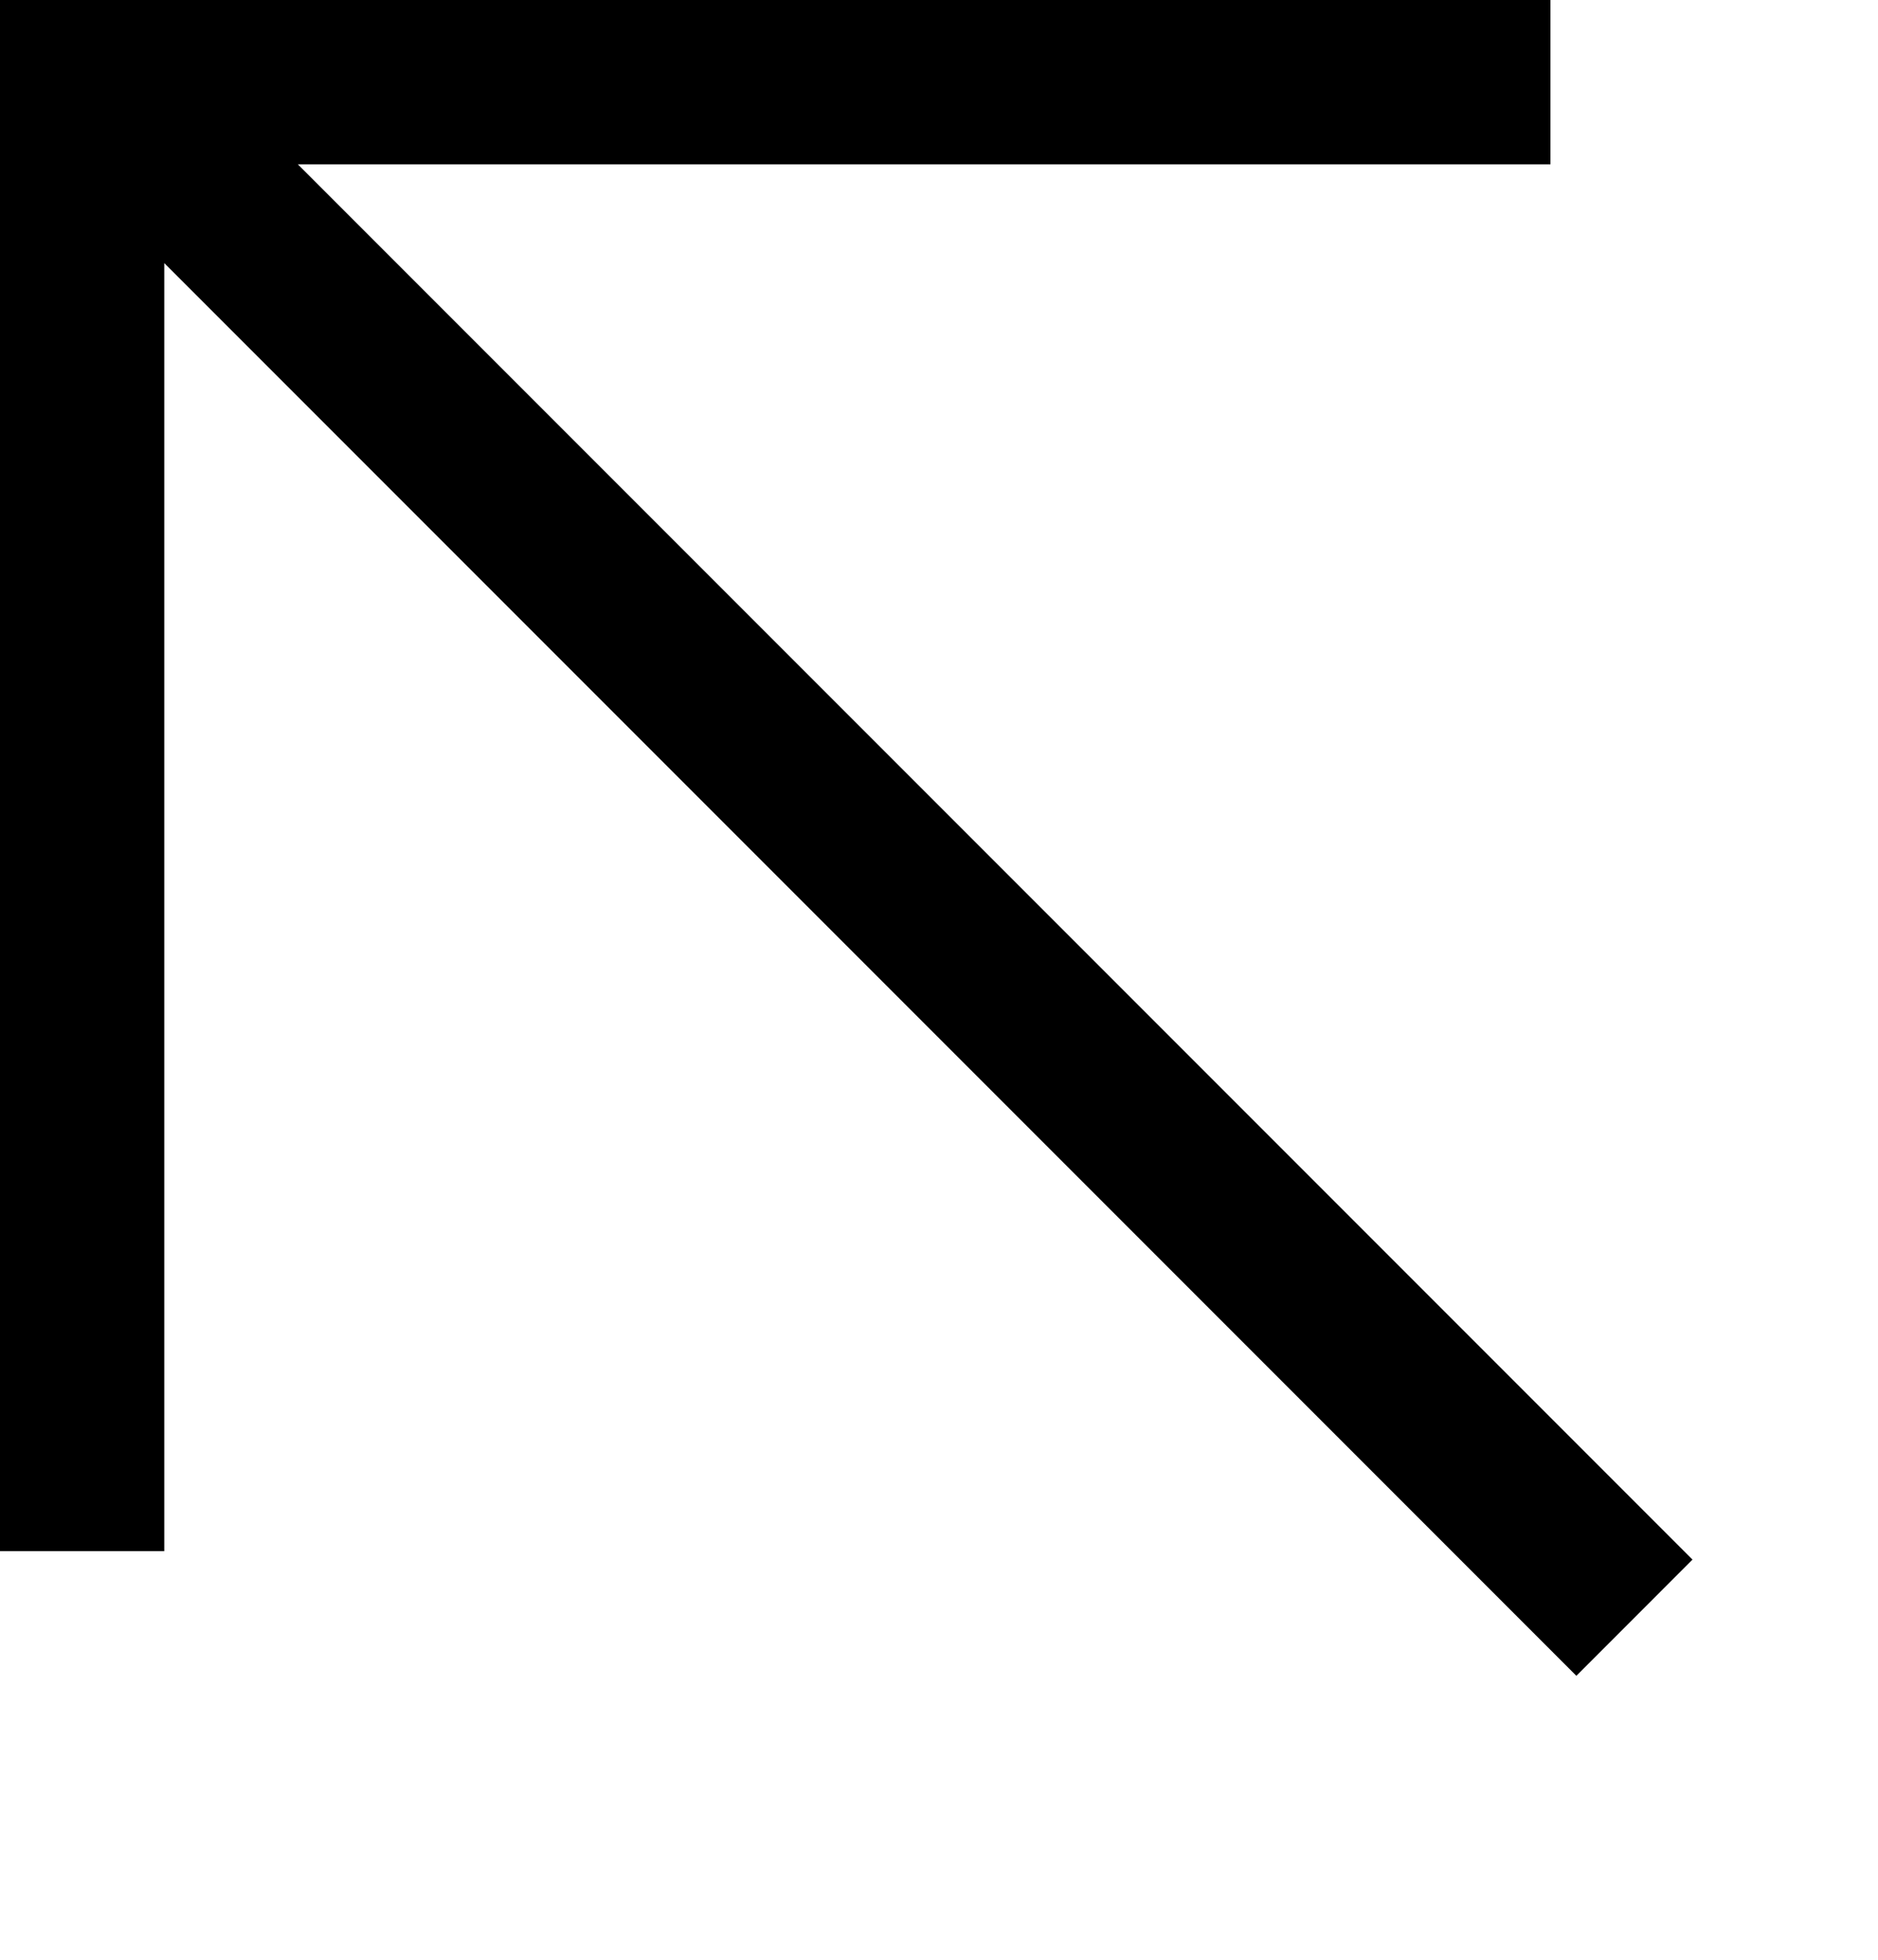 <?xml version="1.0" encoding="UTF-8"?><svg id="a" xmlns="http://www.w3.org/2000/svg" viewBox="0 0 61.188 63.838"><polygon points="51.36 54.576 55.144 50.791 9.705 5.352 50.515 5.352 50.515 0 0 0 0 50.515 5.352 50.515 5.352 8.568 51.36 54.576" style="fill:#000; stroke-width:0px;"/></svg>